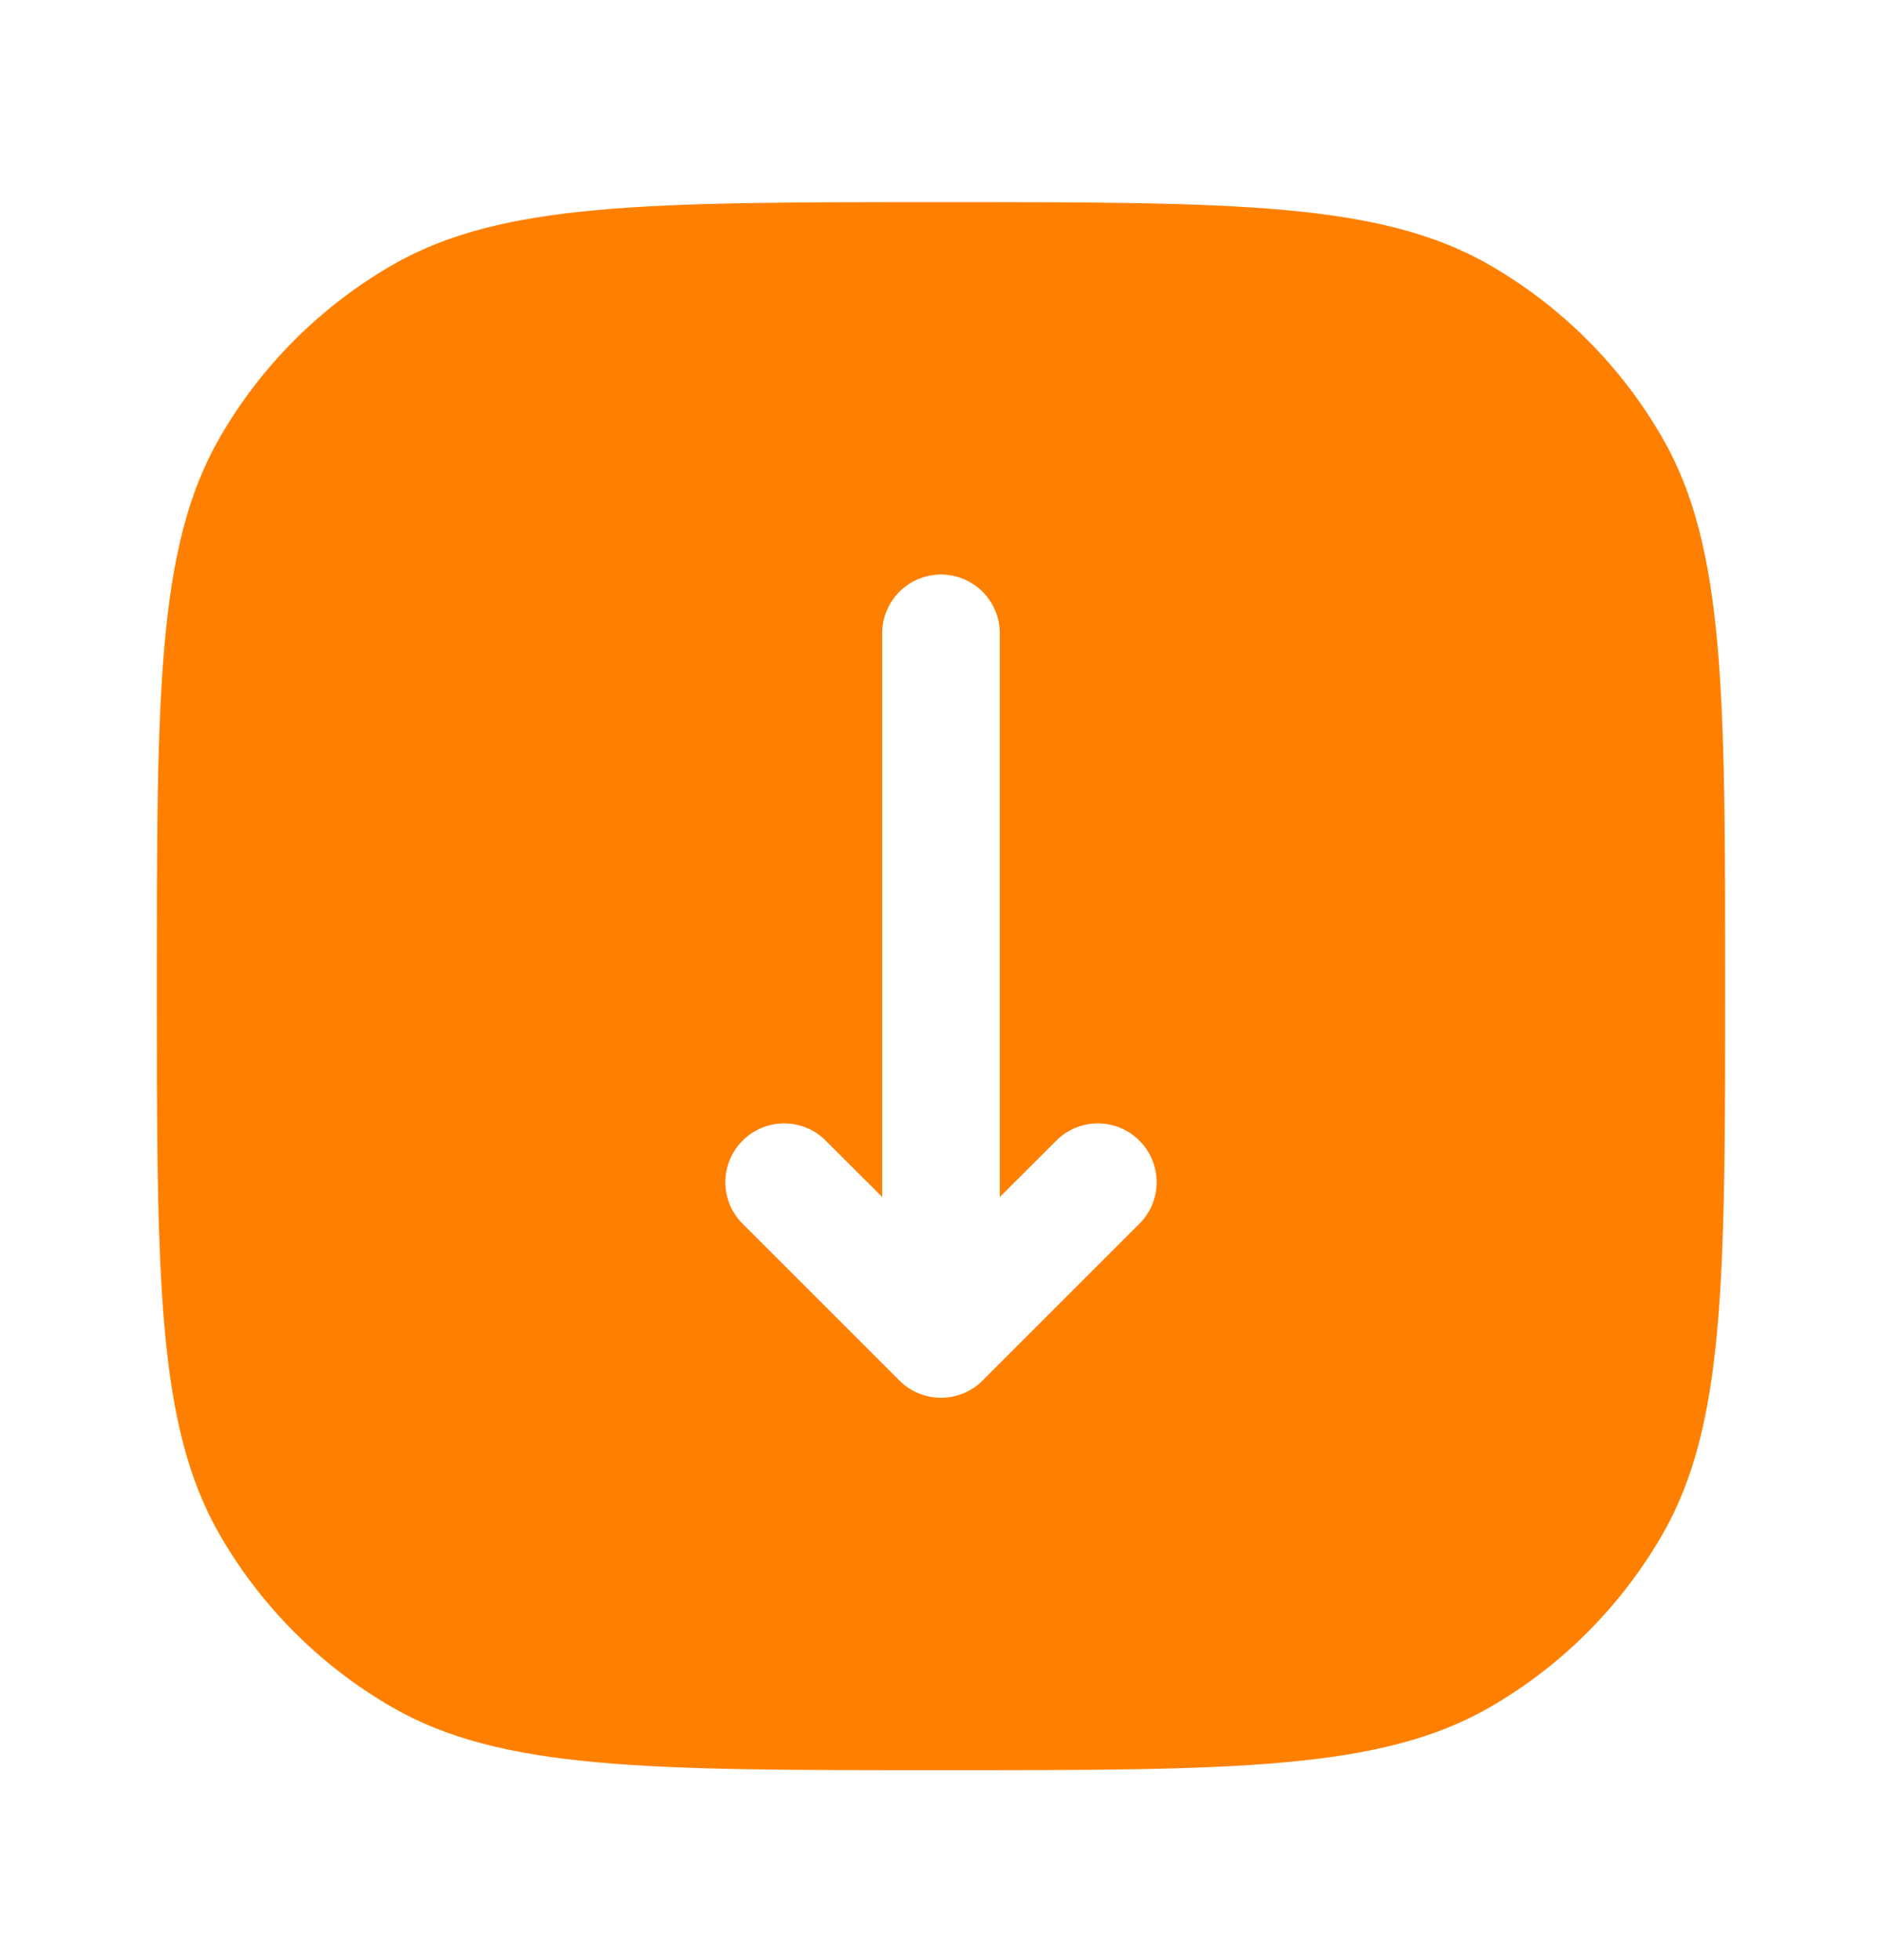 <svg xmlns="http://www.w3.org/2000/svg" width="24" height="25" viewBox="0 0 24 25" fill="none"><path fill-rule="evenodd" clip-rule="evenodd" d="M22 12.578C22 8.84 22 6.97 21.196 5.578C20.669 4.666 19.912 3.909 19 3.382C17.608 2.578 15.739 2.578 12 2.578C8.262 2.578 6.392 2.578 5 3.382C4.088 3.909 3.33 4.666 2.804 5.578C2 6.97 2 8.84 2 12.578C2 16.317 2 18.186 2.804 19.578C3.33 20.49 4.088 21.248 5 21.774C6.392 22.578 8.262 22.578 12 22.578C15.739 22.578 17.608 22.578 19 21.774C19.912 21.248 20.669 20.49 21.196 19.578C22 18.186 22 16.317 22 12.578ZM12.75 8.078C12.75 7.664 12.414 7.328 12 7.328C11.586 7.328 11.25 7.664 11.25 8.078L11.25 15.267L10.53 14.548C10.237 14.255 9.763 14.255 9.47 14.548C9.177 14.841 9.177 15.316 9.47 15.608L11.47 17.608C11.763 17.901 12.237 17.901 12.53 17.608L14.53 15.608C14.823 15.316 14.823 14.841 14.53 14.548C14.237 14.255 13.763 14.255 13.47 14.548L12.75 15.267L12.75 8.078Z" fill="#FF8000"></path></svg>